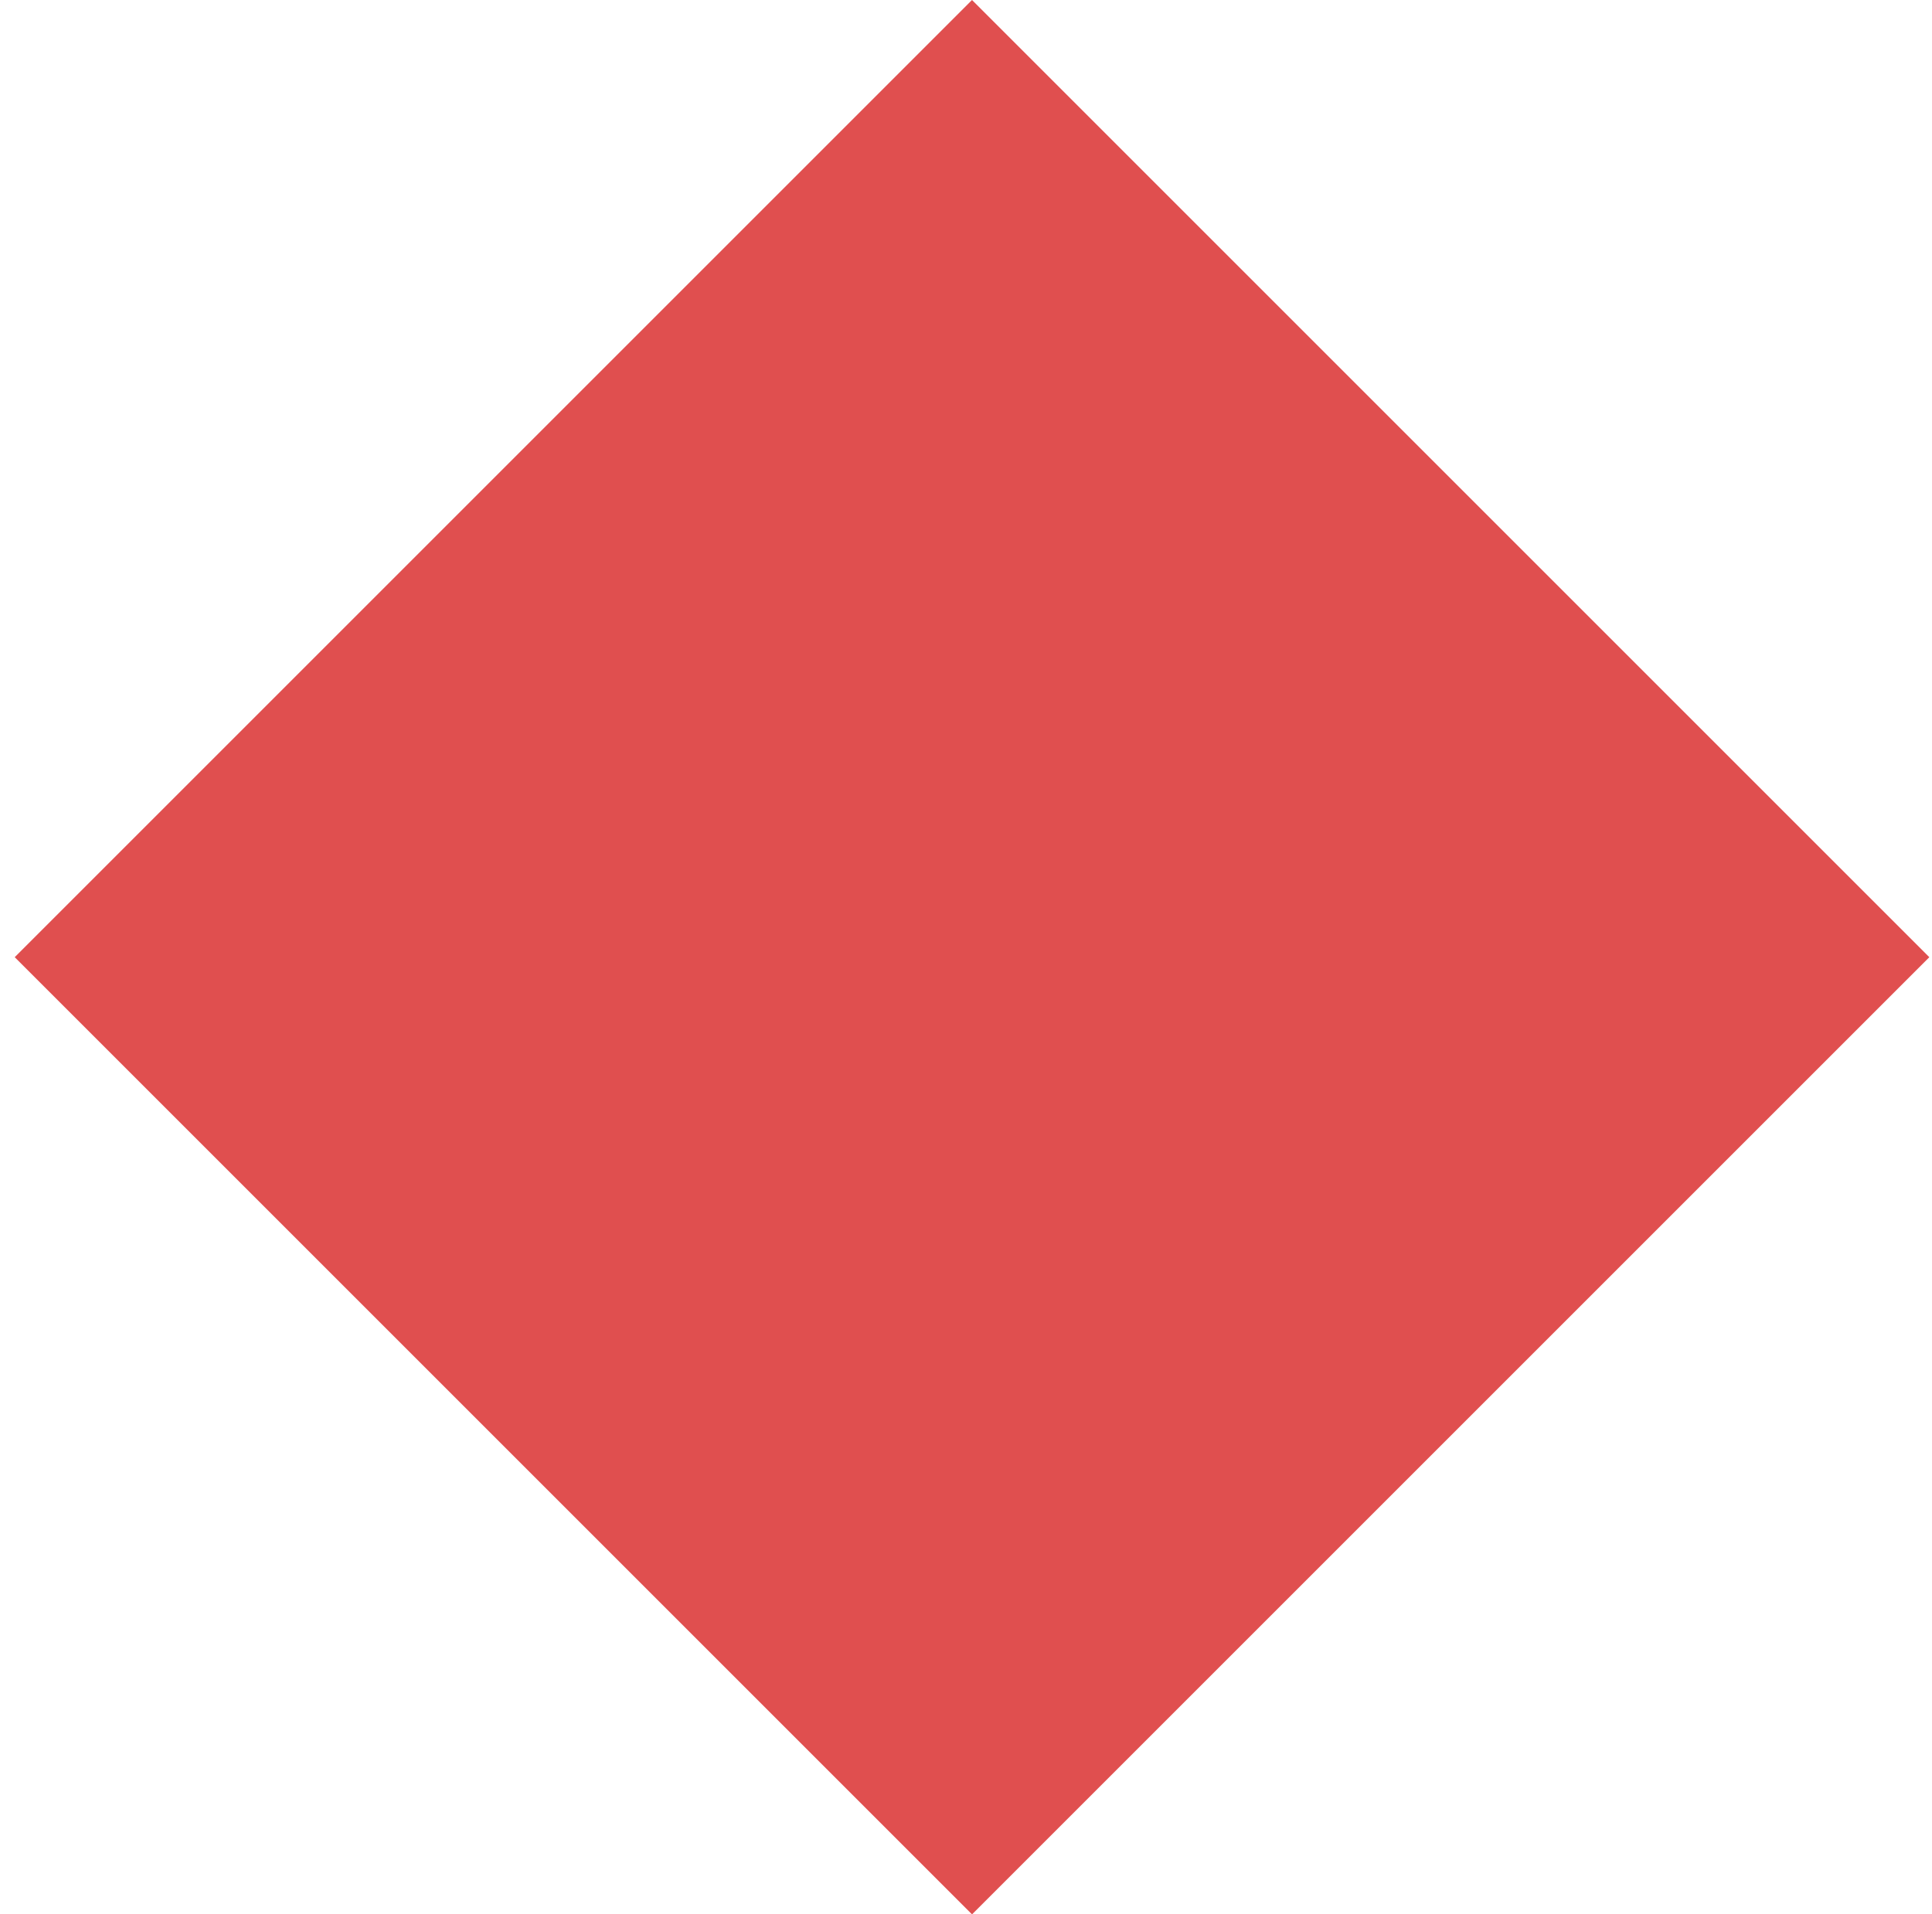 <?xml version="1.0" encoding="UTF-8"?> <svg xmlns="http://www.w3.org/2000/svg" width="111" height="110" viewBox="0 0 111 110" fill="none"> <path d="M55.846 0L110.846 55L55.846 110L0.846 55L55.846 0Z" fill="#E04F4F"></path> </svg> 